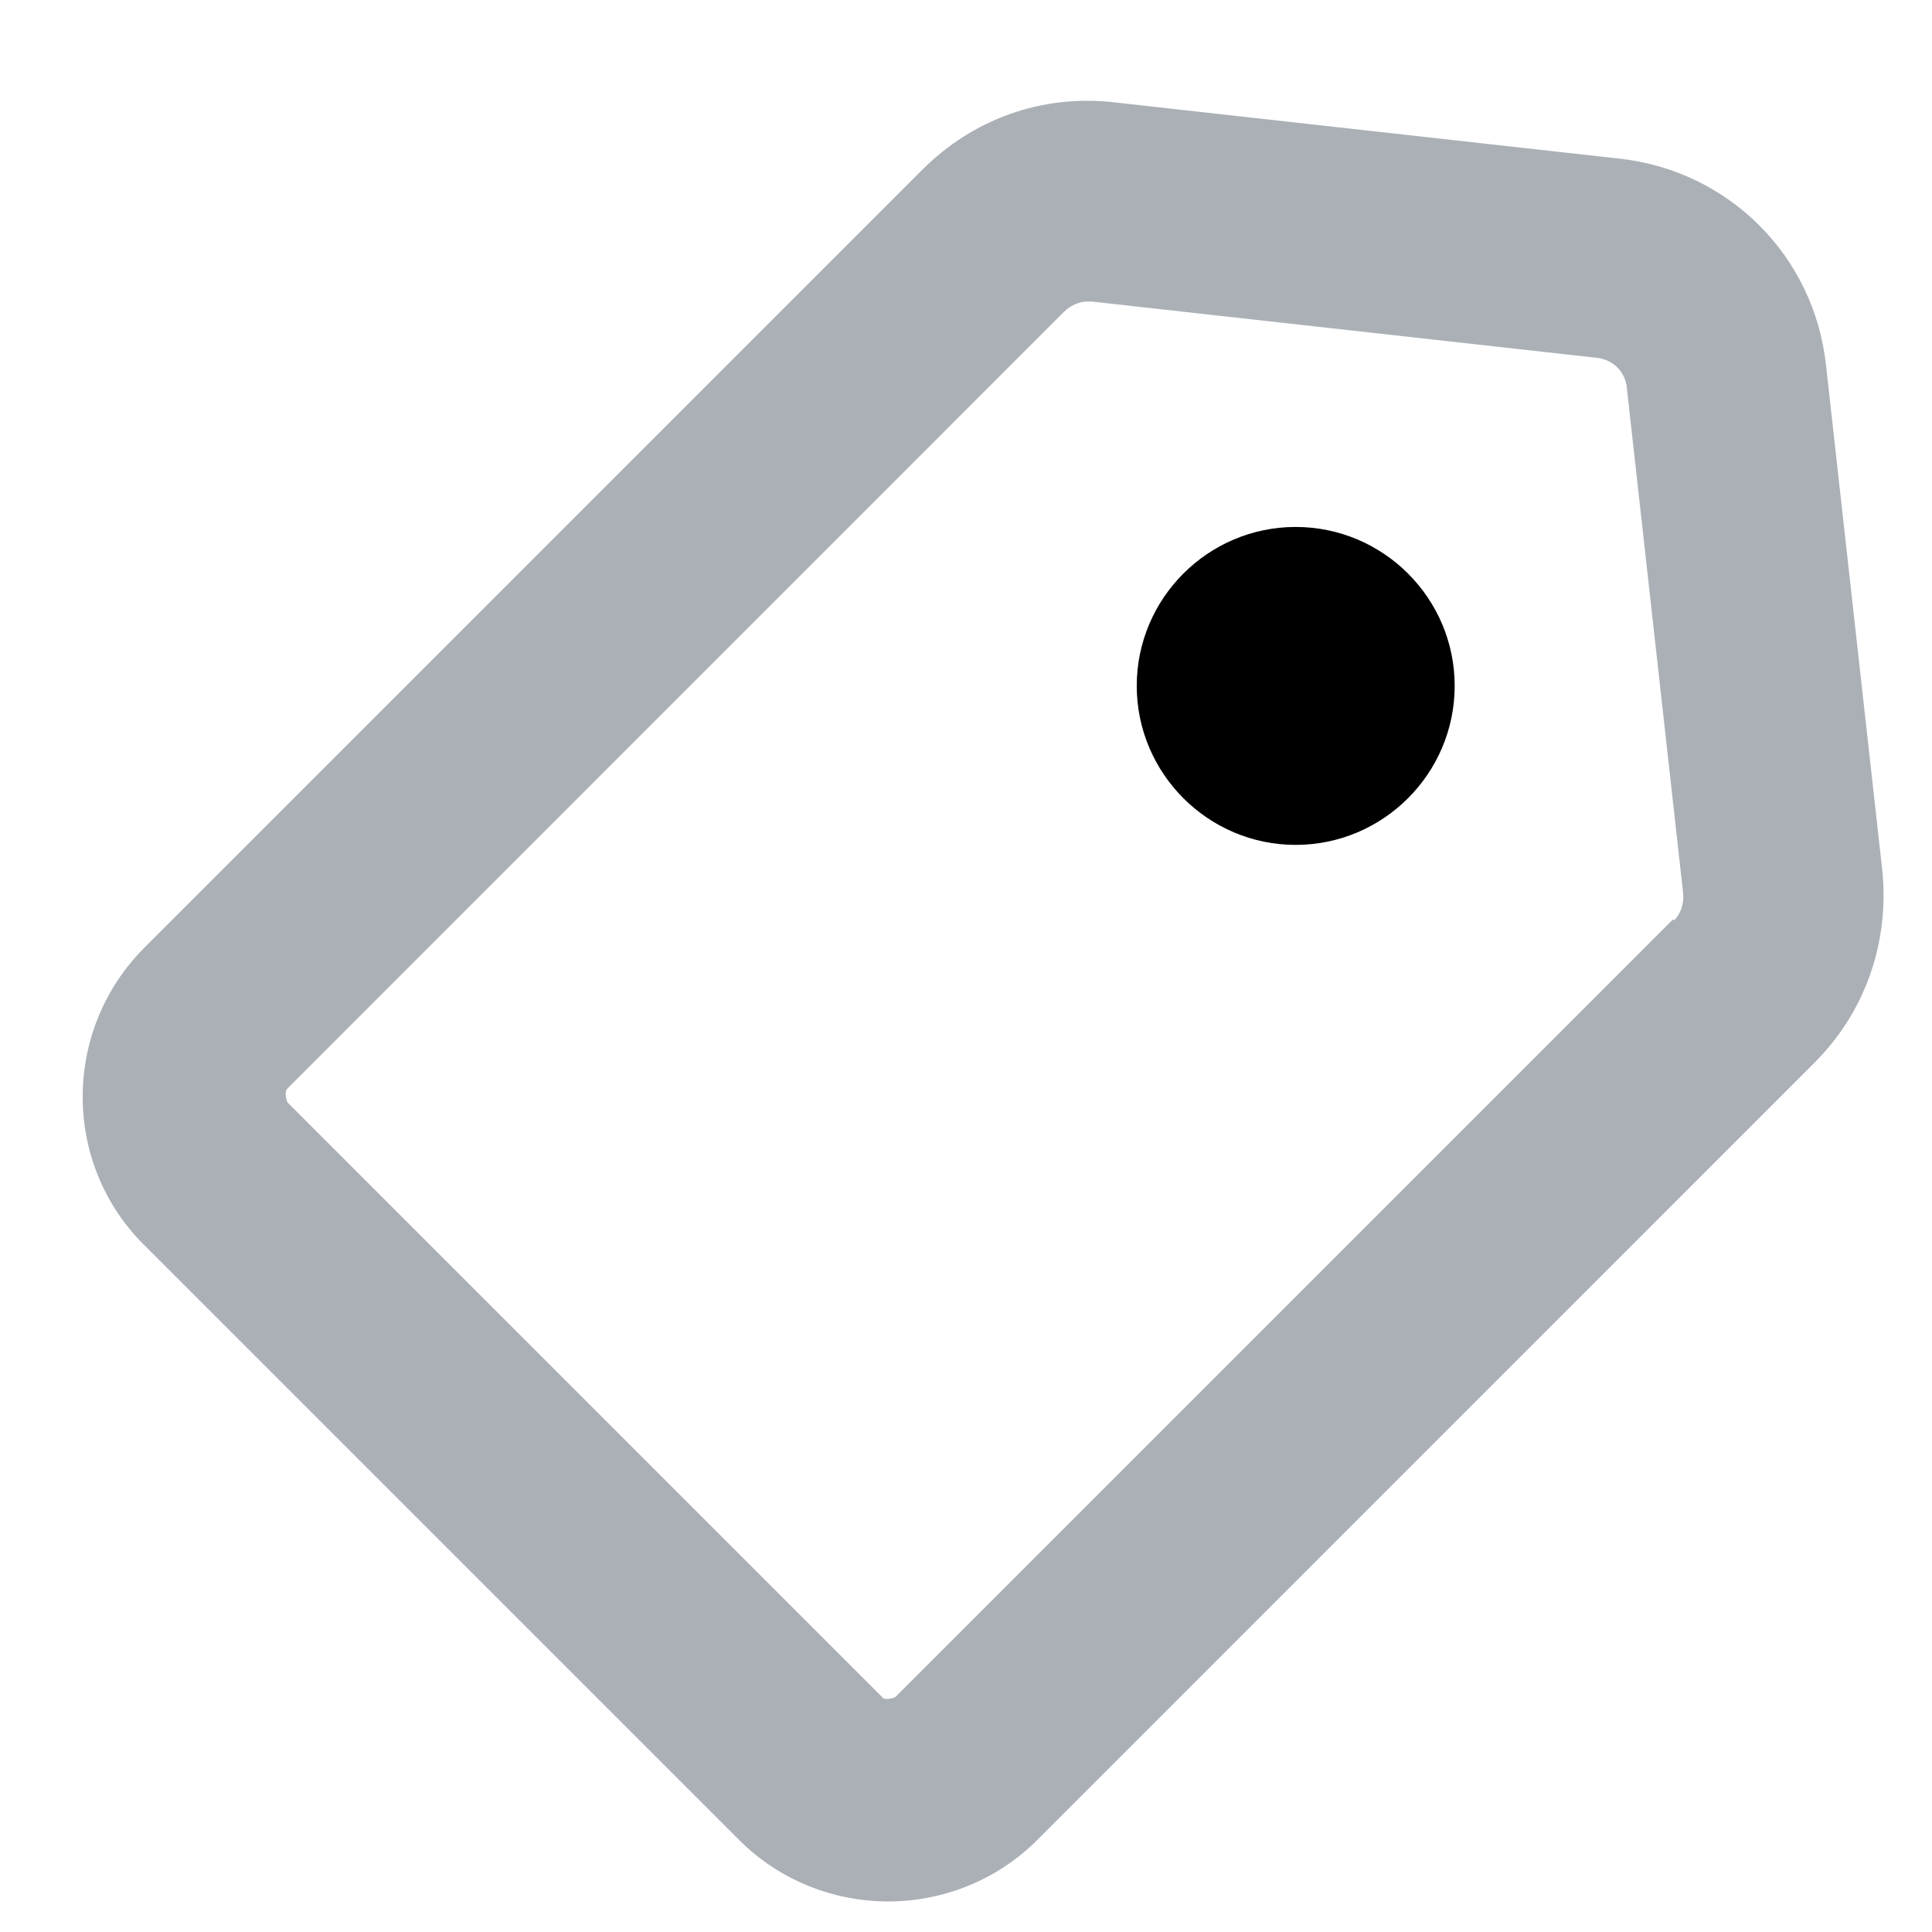 <svg width="16" height="16" viewBox="0 0 16 16" fill="none" xmlns="http://www.w3.org/2000/svg">
<path d="M15.122 3.022C15.022 2.114 14.314 1.414 13.414 1.314L9.222 0.847C8.622 0.78 8.056 0.989 7.639 1.405L1.197 7.847C0.514 8.53 0.514 9.639 1.197 10.314L6.122 15.239C6.464 15.58 6.914 15.747 7.356 15.747C7.797 15.747 8.247 15.58 8.589 15.239L15.03 8.797C15.447 8.38 15.647 7.805 15.589 7.214L15.122 3.022ZM13.855 7.614L7.414 14.055C7.414 14.055 7.331 14.089 7.306 14.055L2.381 9.13C2.381 9.13 2.347 9.047 2.381 9.014L8.814 2.58C8.864 2.53 8.939 2.497 9.006 2.497C9.014 2.497 9.022 2.497 9.039 2.497L13.23 2.964C13.355 2.98 13.456 3.072 13.472 3.205L13.939 7.397C13.947 7.48 13.922 7.564 13.864 7.622L13.855 7.614Z" fill="#AAB0B6"/>
<path d="M10.73 4.364C10.005 4.364 9.414 4.955 9.414 5.68C9.414 6.405 10.005 6.997 10.73 6.997C11.456 6.997 12.047 6.405 12.047 5.68C12.047 4.955 11.456 4.364 10.73 4.364Z" fill="black"/>
</svg>
